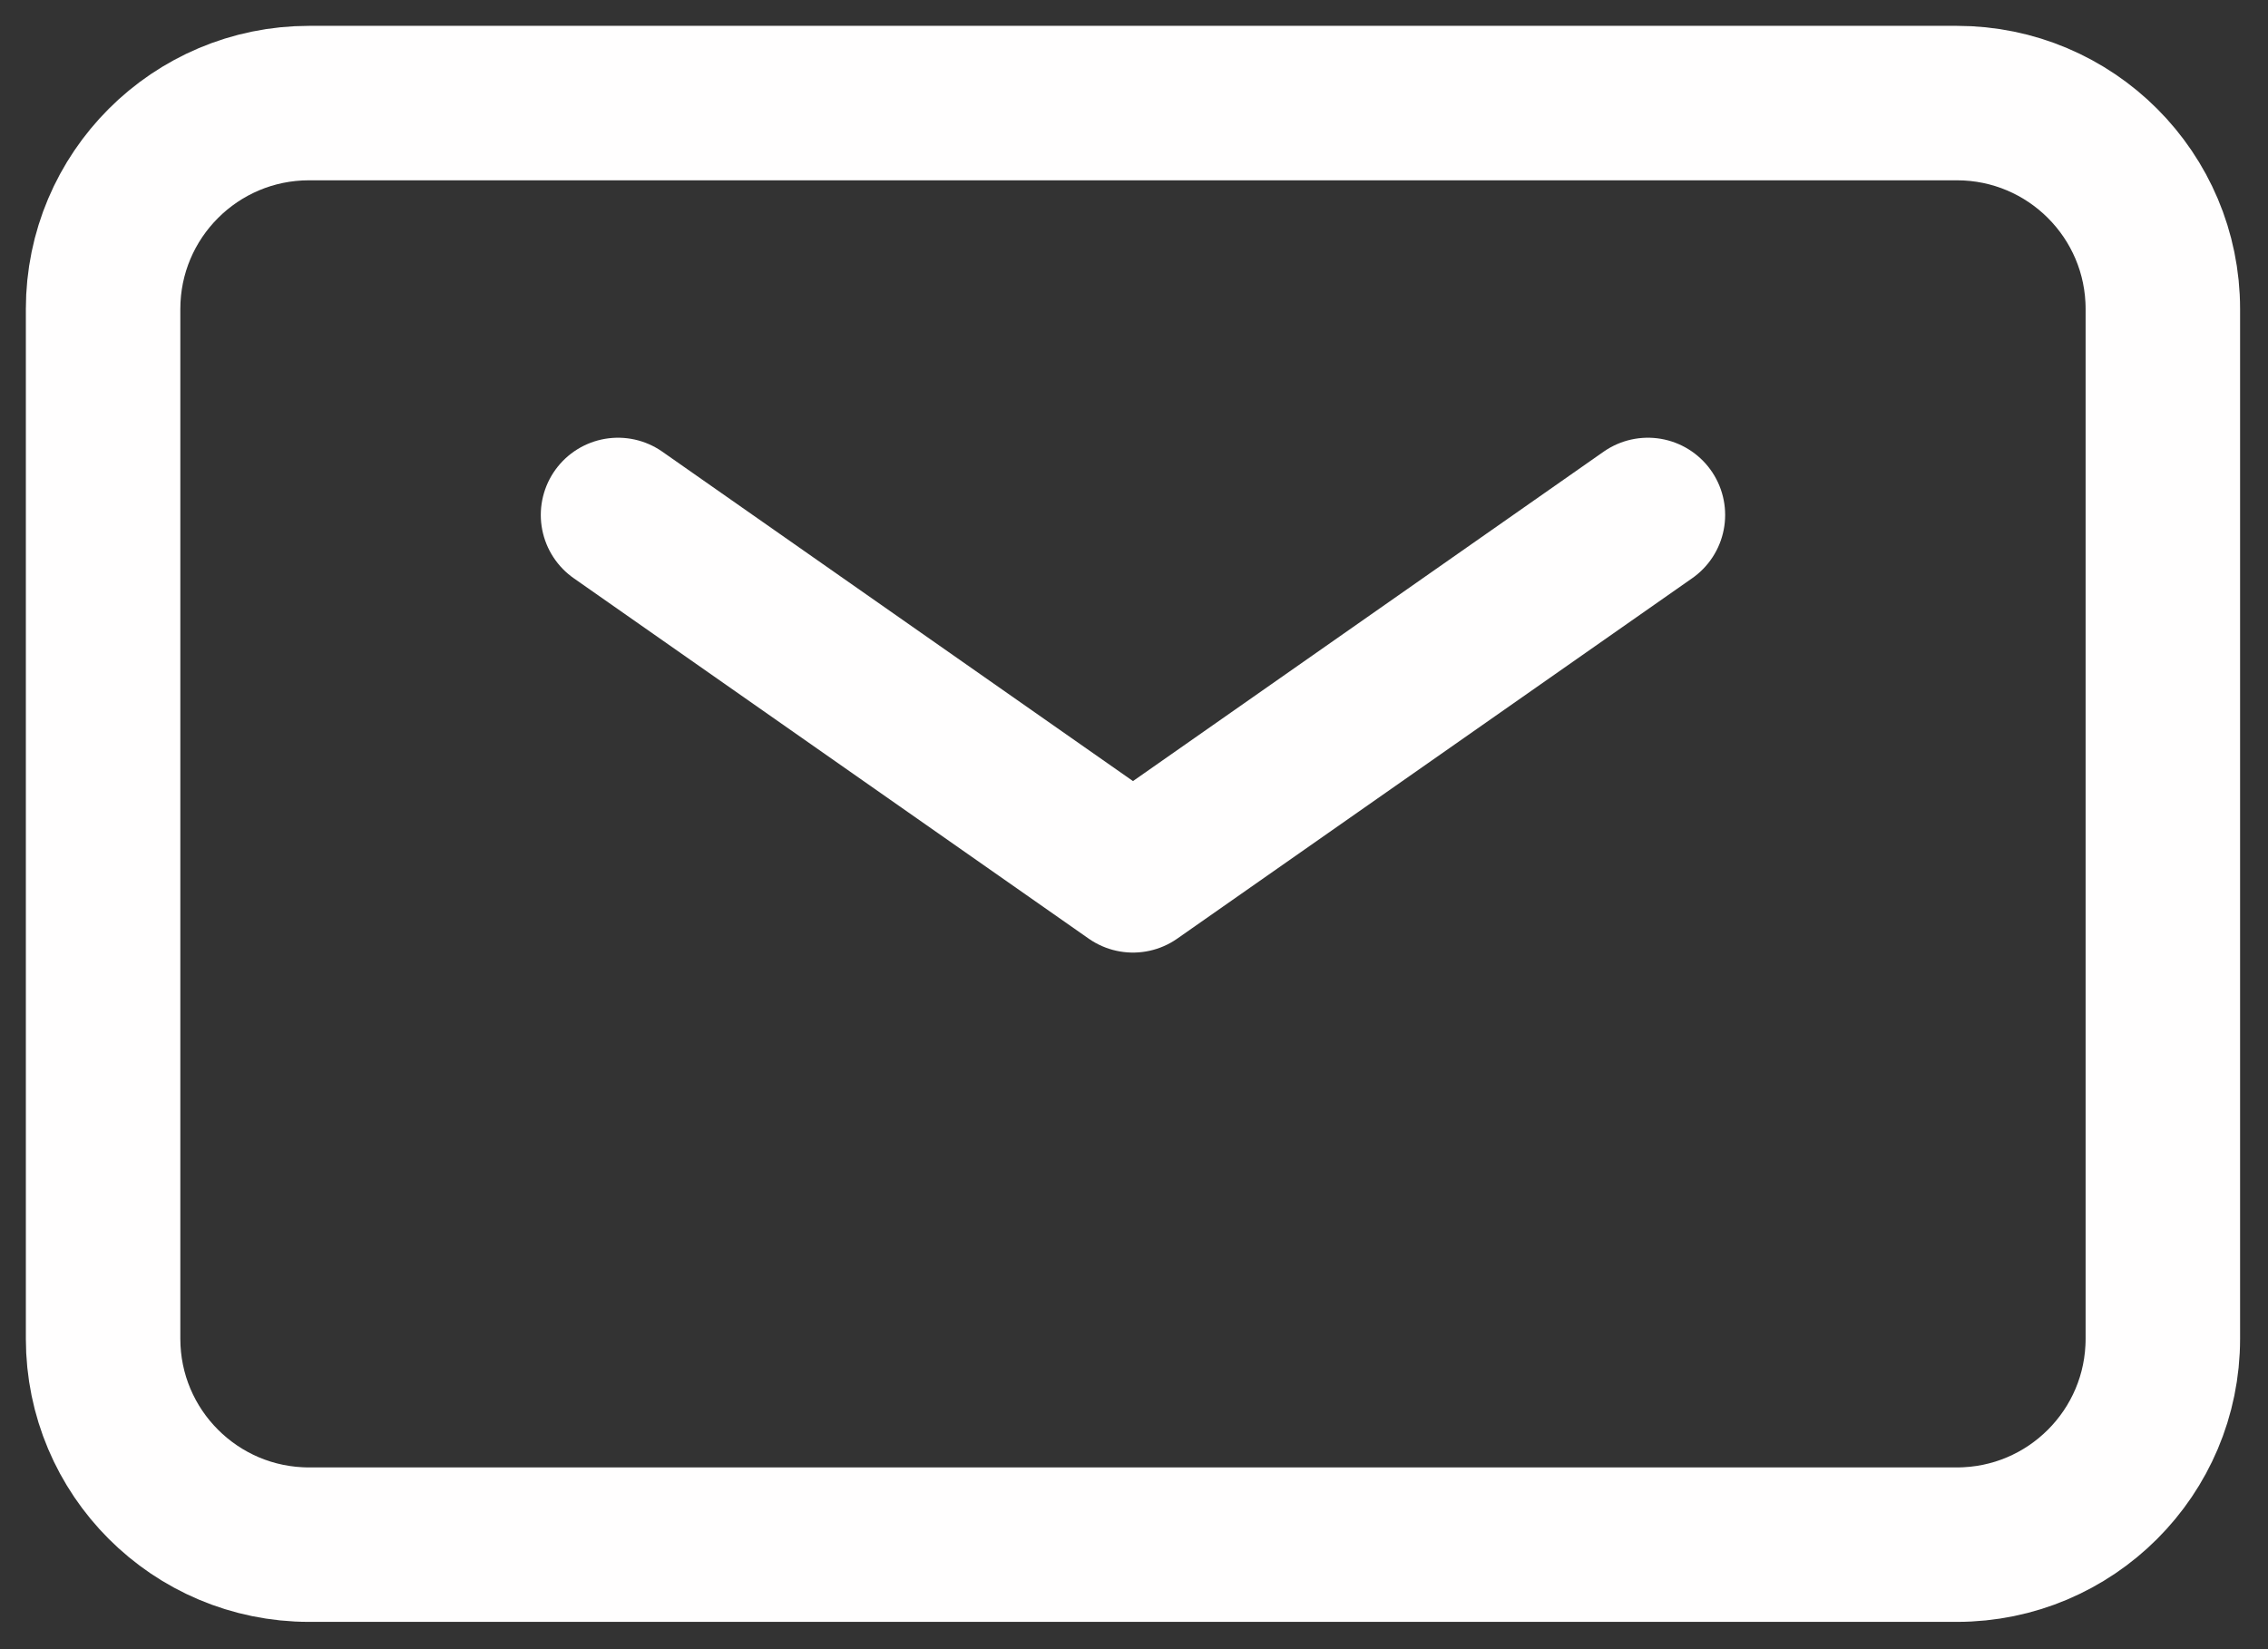 <svg width="44" height="32" viewBox="0 0 44 32" fill="none" xmlns="http://www.w3.org/2000/svg">
<rect x="0" y="0" width="44" height="32" fill="#333333" stroke="none"/>
<path d="M11.99 9.992L21.98 16.985L31.97 9.992" stroke="#FFFEFE" stroke-width="2.997" stroke-linecap="round" stroke-linejoin="round"/>
<path d="M2 25.976V5.996C2 3.789 3.789 2 5.996 2H37.964C40.171 2 41.96 3.789 41.96 5.996V25.976C41.96 28.183 40.171 29.972 37.964 29.972H5.996C3.789 29.972 2 28.183 2 25.976Z" stroke="#FFFEFE" stroke-width="2.997"/>
</svg>
